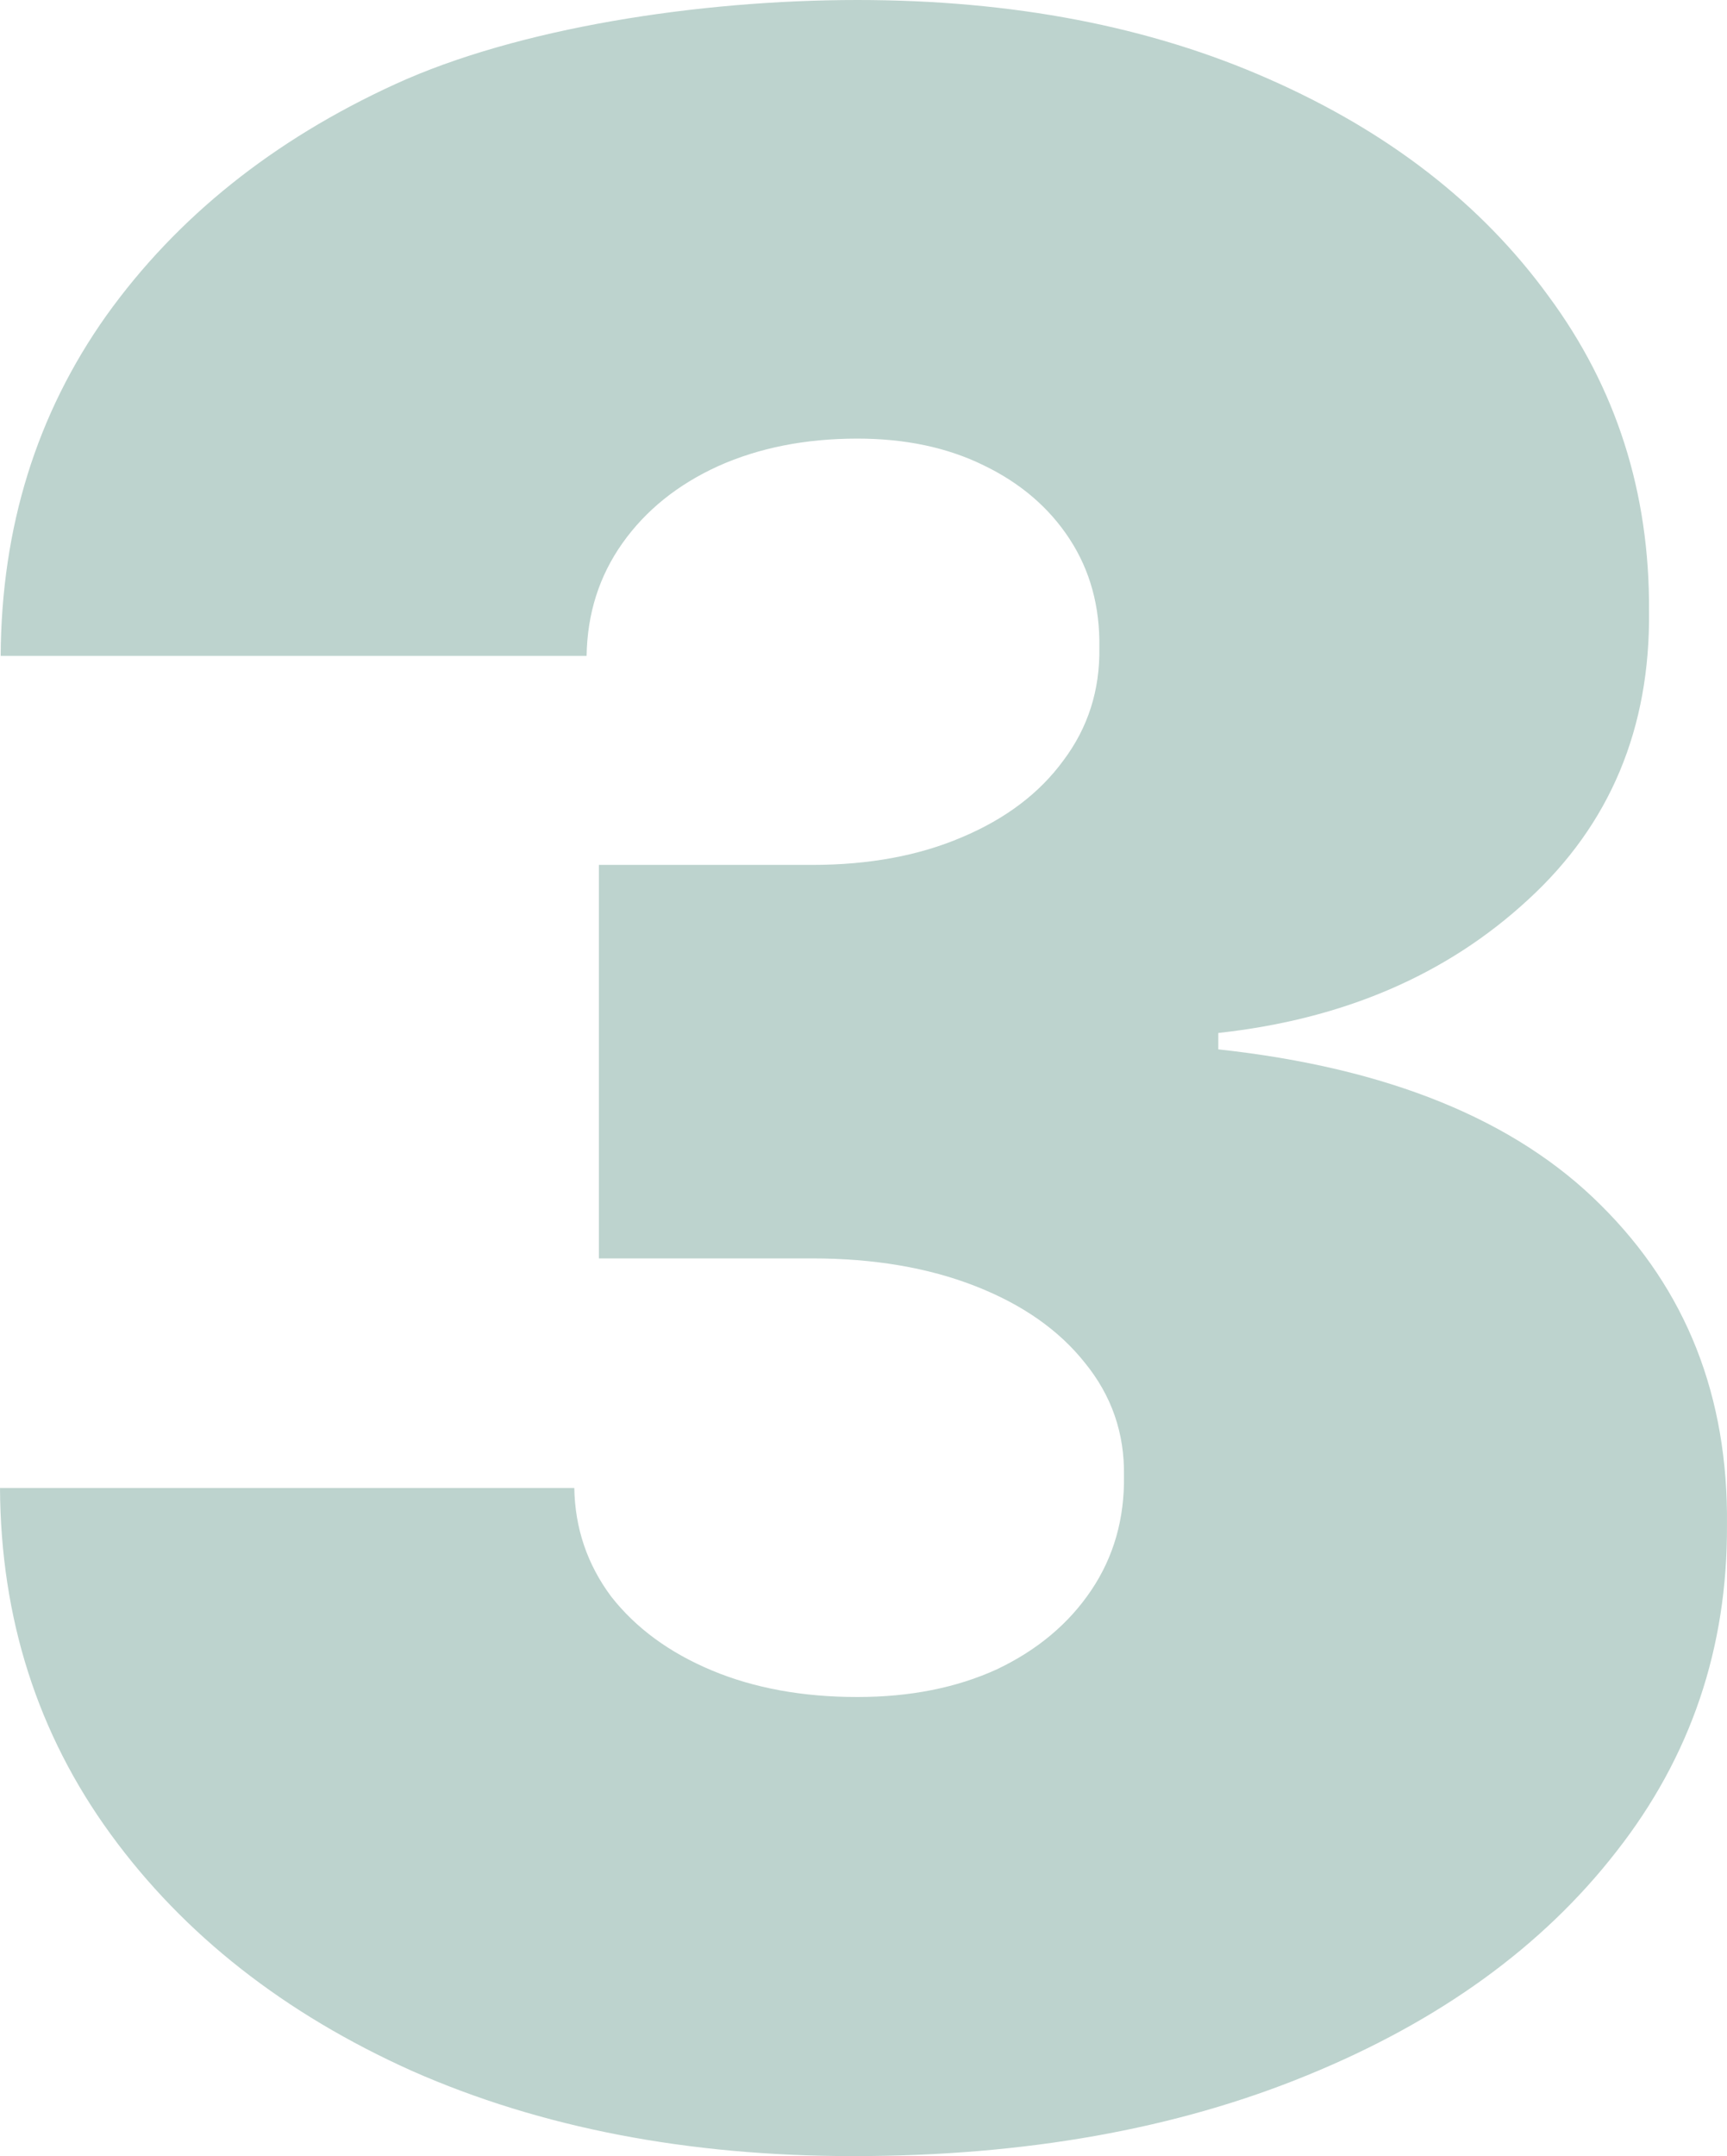 <?xml version="1.0" encoding="UTF-8"?> <svg xmlns="http://www.w3.org/2000/svg" width="214" height="267" viewBox="0 0 214 267" fill="none"> <path d="M105.727 267C85.226 267 67.011 263.489 51.085 256.467C35.242 249.361 22.789 239.589 13.724 227.153C4.659 214.717 0.085 200.419 0 184.26H71.163C71.247 189.252 72.772 193.736 75.737 197.712C78.787 201.604 82.938 204.649 88.191 206.849C93.443 209.048 99.458 210.148 106.236 210.148C112.759 210.148 118.52 209.006 123.518 206.722C128.516 204.353 132.413 201.096 135.209 196.951C138.005 192.805 139.36 188.067 139.275 182.738C139.36 177.492 137.75 172.839 134.446 168.779C131.227 164.718 126.695 161.545 120.849 159.261C115.004 156.977 108.269 155.835 100.644 155.835H74.212V107.105H100.644C107.676 107.105 113.86 105.962 119.197 103.678C124.619 101.394 128.813 98.222 131.778 94.161C134.828 90.1 136.31 85.447 136.225 80.201C136.31 75.126 135.082 70.642 132.54 66.75C129.999 62.858 126.441 59.813 121.866 57.613C117.376 55.413 112.166 54.314 106.236 54.314C99.797 54.314 94.036 55.456 88.953 57.74C83.955 60.024 80.016 63.197 77.135 67.258C74.255 71.318 72.772 75.972 72.688 81.217H0.083C0.168 65.312 4.531 51.268 13.172 39.086C21.898 26.903 33.843 17.343 49.007 10.406C64.172 3.469 86.581 0 106.236 0C125.466 0 142.452 3.257 157.193 9.771C172.019 16.286 183.582 25.253 191.885 36.674C200.272 48.011 204.423 60.997 204.338 75.633C204.508 90.184 199.509 102.113 189.343 111.419C179.262 120.725 166.47 126.224 150.966 127.916V129.947C171.976 132.231 187.776 138.661 198.366 149.236C208.955 159.726 214.165 172.924 213.996 188.829C214.081 204.057 209.506 217.551 200.272 229.31C191.122 241.07 178.372 250.291 162.022 256.975C145.756 263.658 126.991 267 105.727 267Z" fill="#BDD3CE"></path> </svg> 